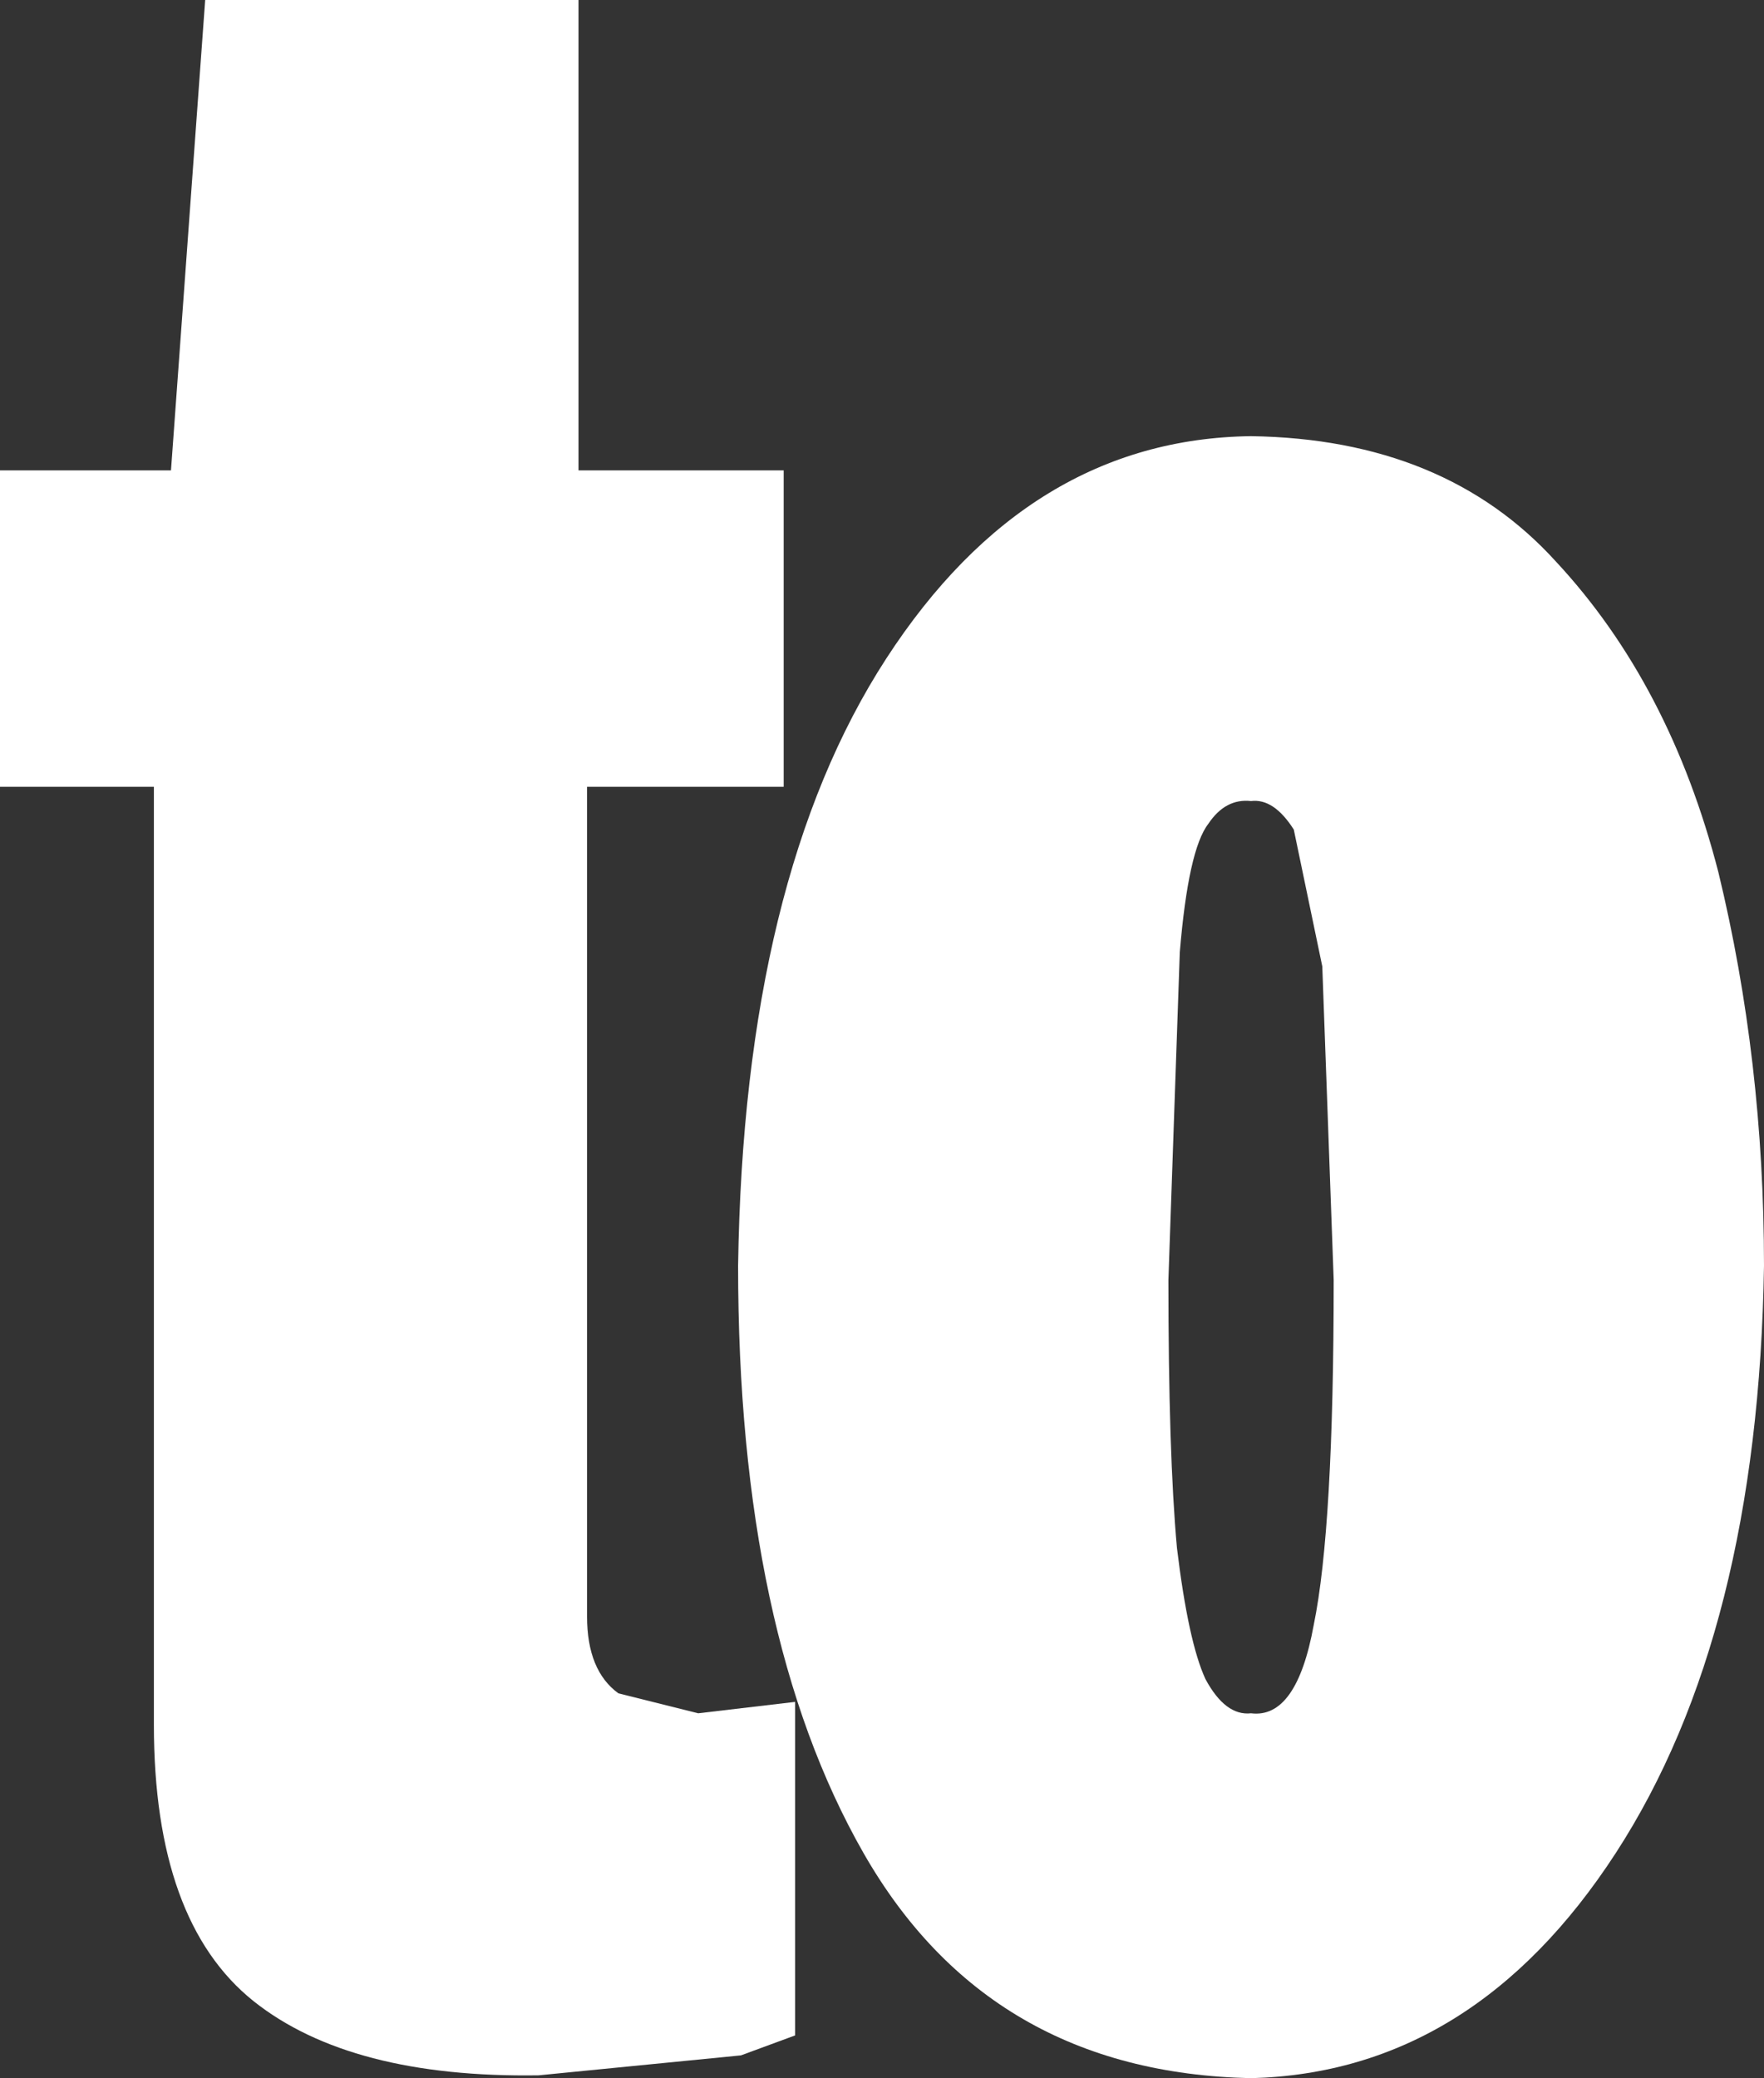 <?xml version="1.0" encoding="UTF-8" standalone="no"?>
<svg xmlns:xlink="http://www.w3.org/1999/xlink" height="36.45px" width="30.95px" xmlns="http://www.w3.org/2000/svg">
  <rect width="100%" height="100%" fill="#333333" stroke="none"/>
  <g transform="matrix(1.0, 0.0, 0.0, 1.0, 15.45, 18.2)">
    <path d="M-1.7 -9.95 L-1.7 -4.4 -5.15 -4.4 -5.15 10.15 Q-5.15 11.1 -4.6 11.5 L-3.2 11.85 -1.5 11.65 -1.5 17.5 -2.45 17.85 -6.0 18.2 Q-9.3 18.25 -11.0 16.9 -12.75 15.5 -12.75 12.05 L-12.75 -4.4 -15.45 -4.4 -15.45 -9.95 -12.45 -9.95 -11.85 -18.2 -5.3 -18.2 -5.3 -9.95 -1.7 -9.95" fill="#ffffff" fill-rule="evenodd" stroke="none"/>
    <path d="M14.7 -2.9 Q15.5 0.4 15.5 4.0 15.4 10.45 12.9 14.3 10.4 18.15 6.5 18.25 1.9 18.15 -0.3 14.3 -2.5 10.45 -2.5 4.0 -2.4 -2.8 0.1 -6.65 2.6 -10.5 6.5 -10.55 9.9 -10.5 11.85 -8.35 13.85 -6.2 14.7 -2.9 M5.25 -1.5 L5.05 4.25 Q5.05 7.3 5.2 8.95 5.4 10.6 5.7 11.25 6.05 11.9 6.5 11.85 7.3 11.95 7.6 10.3 7.95 8.6 7.95 4.25 L7.75 -1.25 7.25 -3.65 Q6.9 -4.2 6.5 -4.15 6.05 -4.2 5.75 -3.75 5.4 -3.3 5.25 -1.5" fill="#ffffff" fill-rule="evenodd" stroke="none"/>
  </g>
</svg>
